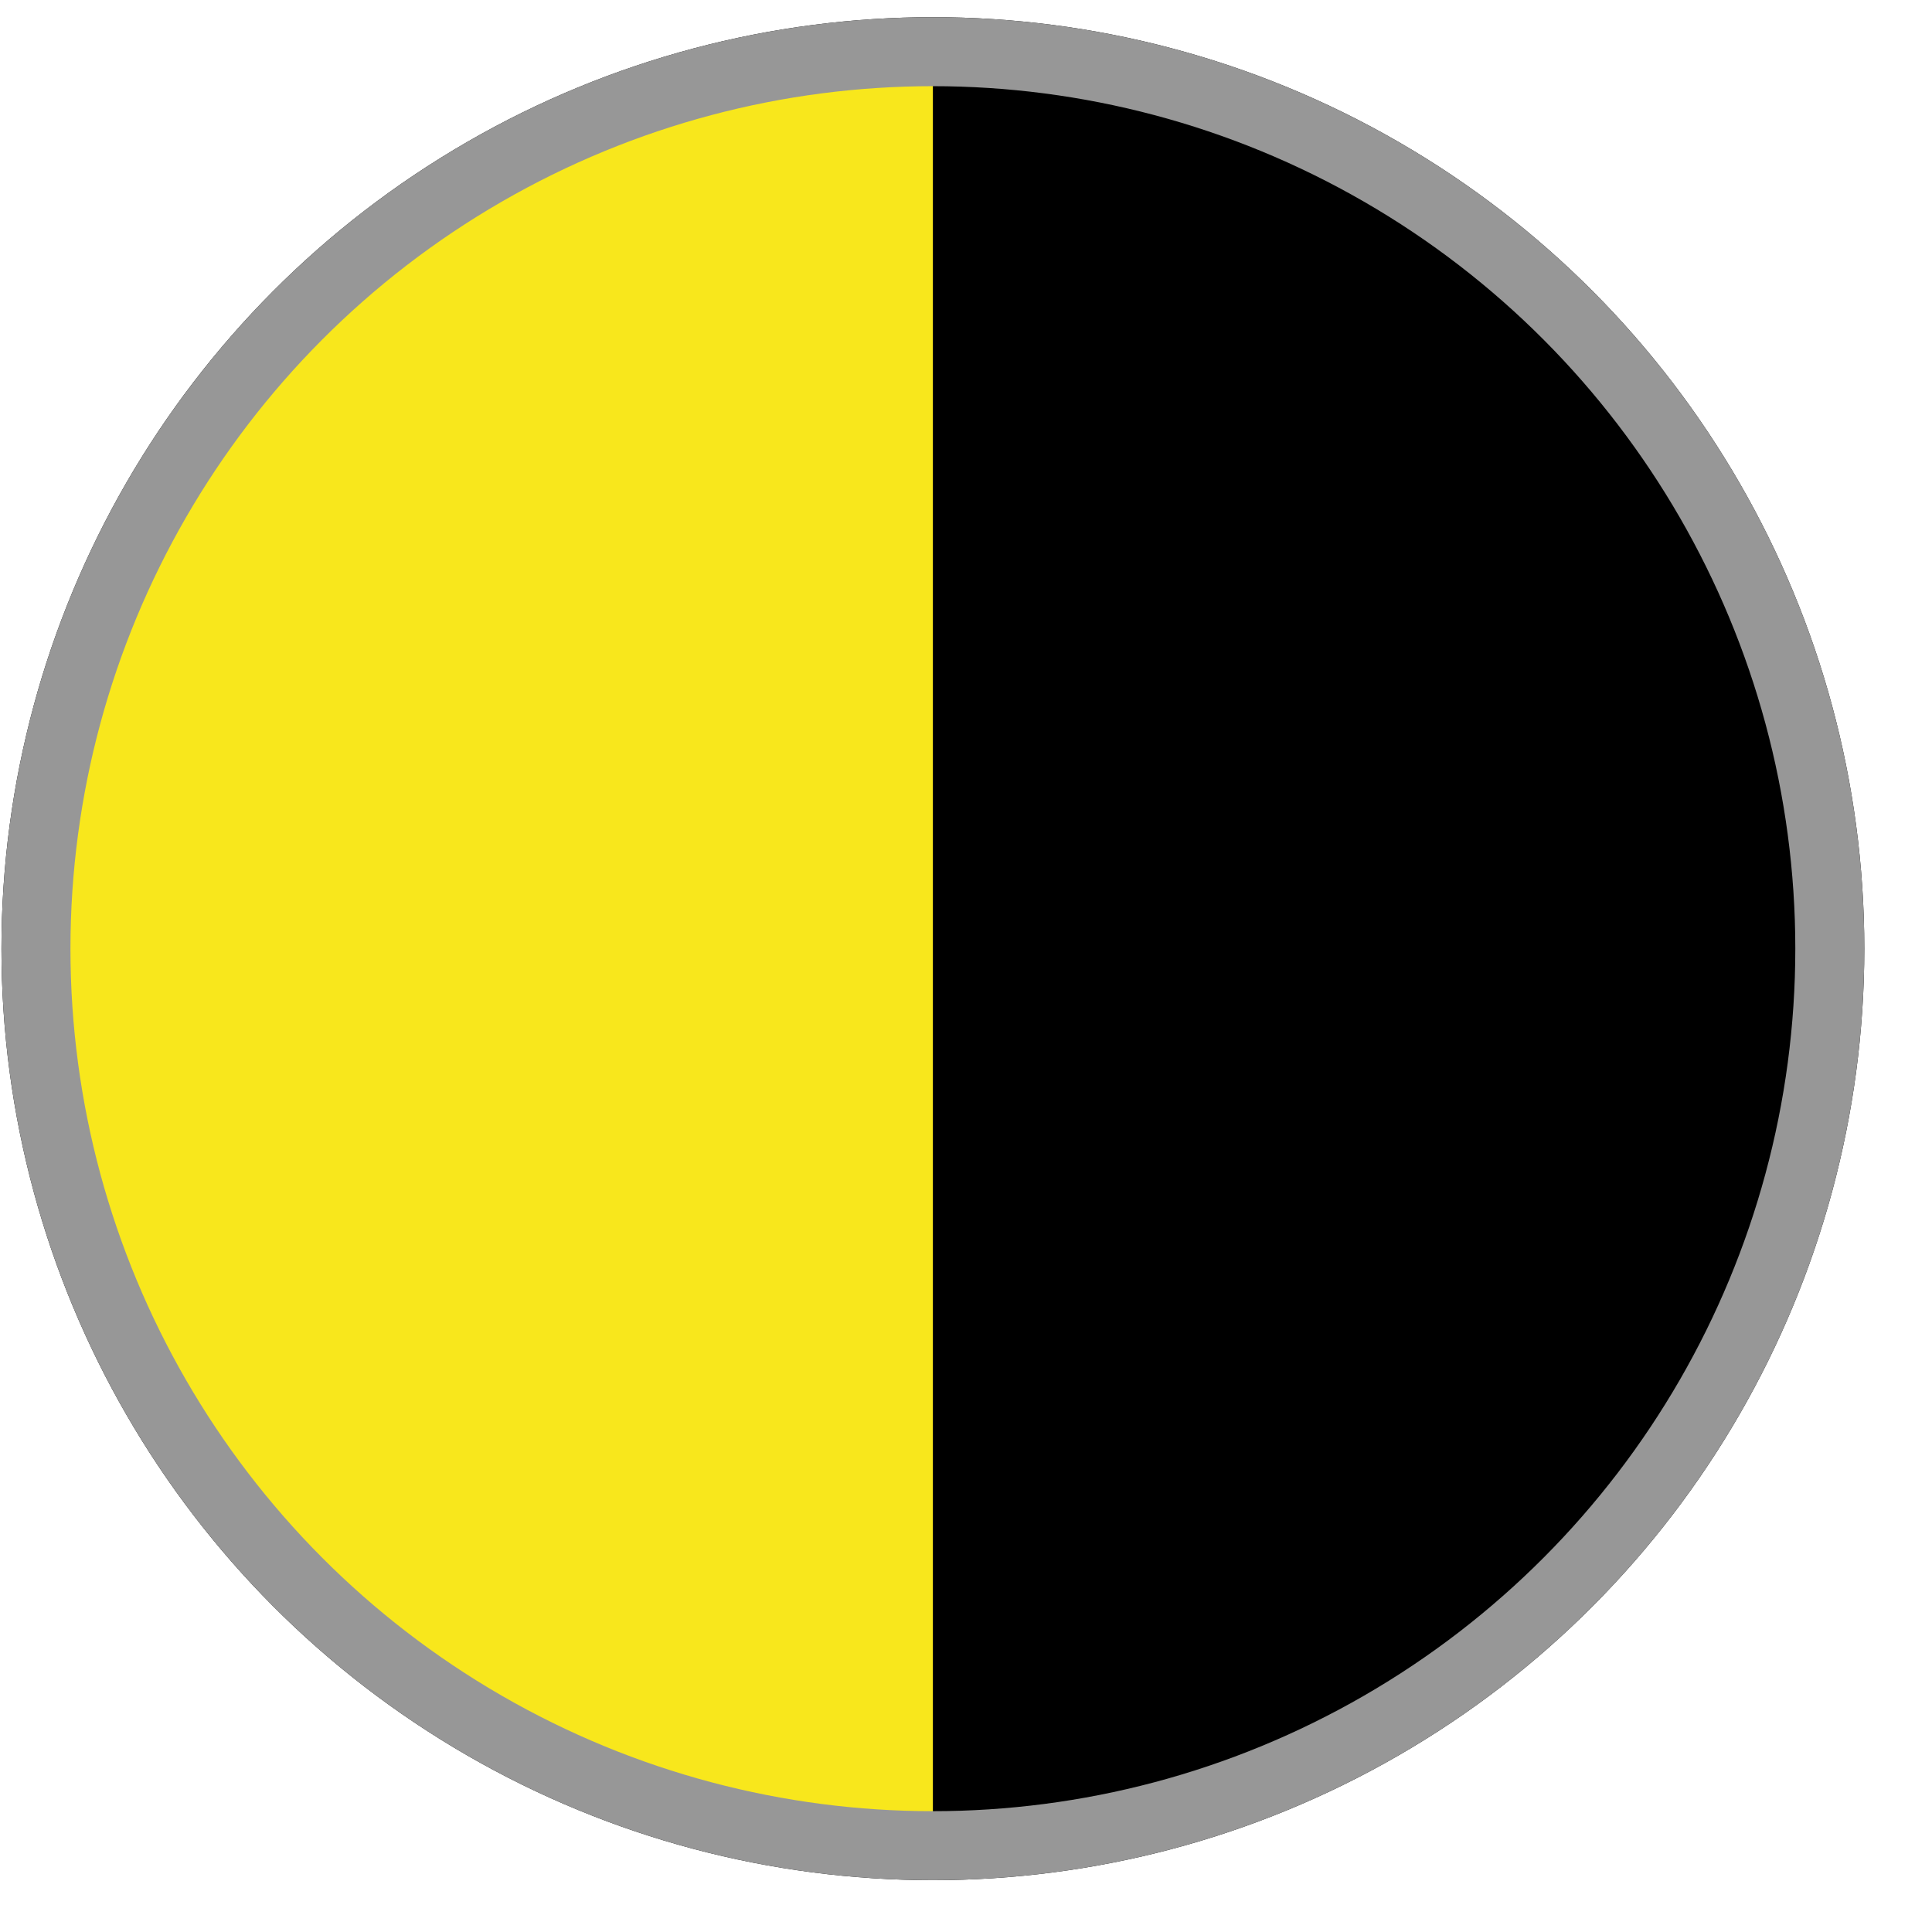 <?xml version="1.0" encoding="UTF-8"?>
<svg width="28px" height="28px" viewBox="0 0 28 28" version="1.1" xmlns="http://www.w3.org/2000/svg" xmlns:xlink="http://www.w3.org/1999/xlink">
    <title>Group 18</title>
    <g id="Page-1" stroke="none" stroke-width="1" fill="none" fill-rule="evenodd">
        <g id="Custom-Preset-Copy-9" transform="translate(-249, -6972)">
            <g id="Group-30" transform="translate(249, 6972)">
                <g id="Group-18" transform="translate(0.021, 0.249)">
                    <ellipse id="Oval" fill="#000000" cx="13.499" cy="13.5" rx="13.499" ry="13.5"></ellipse>
                    <path d="M13.499,0.831 L13.499,26.058 C11.093,26.05 9.391,25.828 8.393,25.393 C3.757,23.371 0.488,18.919 0.795,13.5 C1.249,5.507 5.483,1.284 13.499,0.831 Z" id="Path-3" fill="#F8E71C"></path>
                    <ellipse id="Oval" stroke="#979797" cx="13.499" cy="13.5" rx="12.999" ry="13"></ellipse>
                </g>
            </g>
        </g>
    </g>
</svg>
